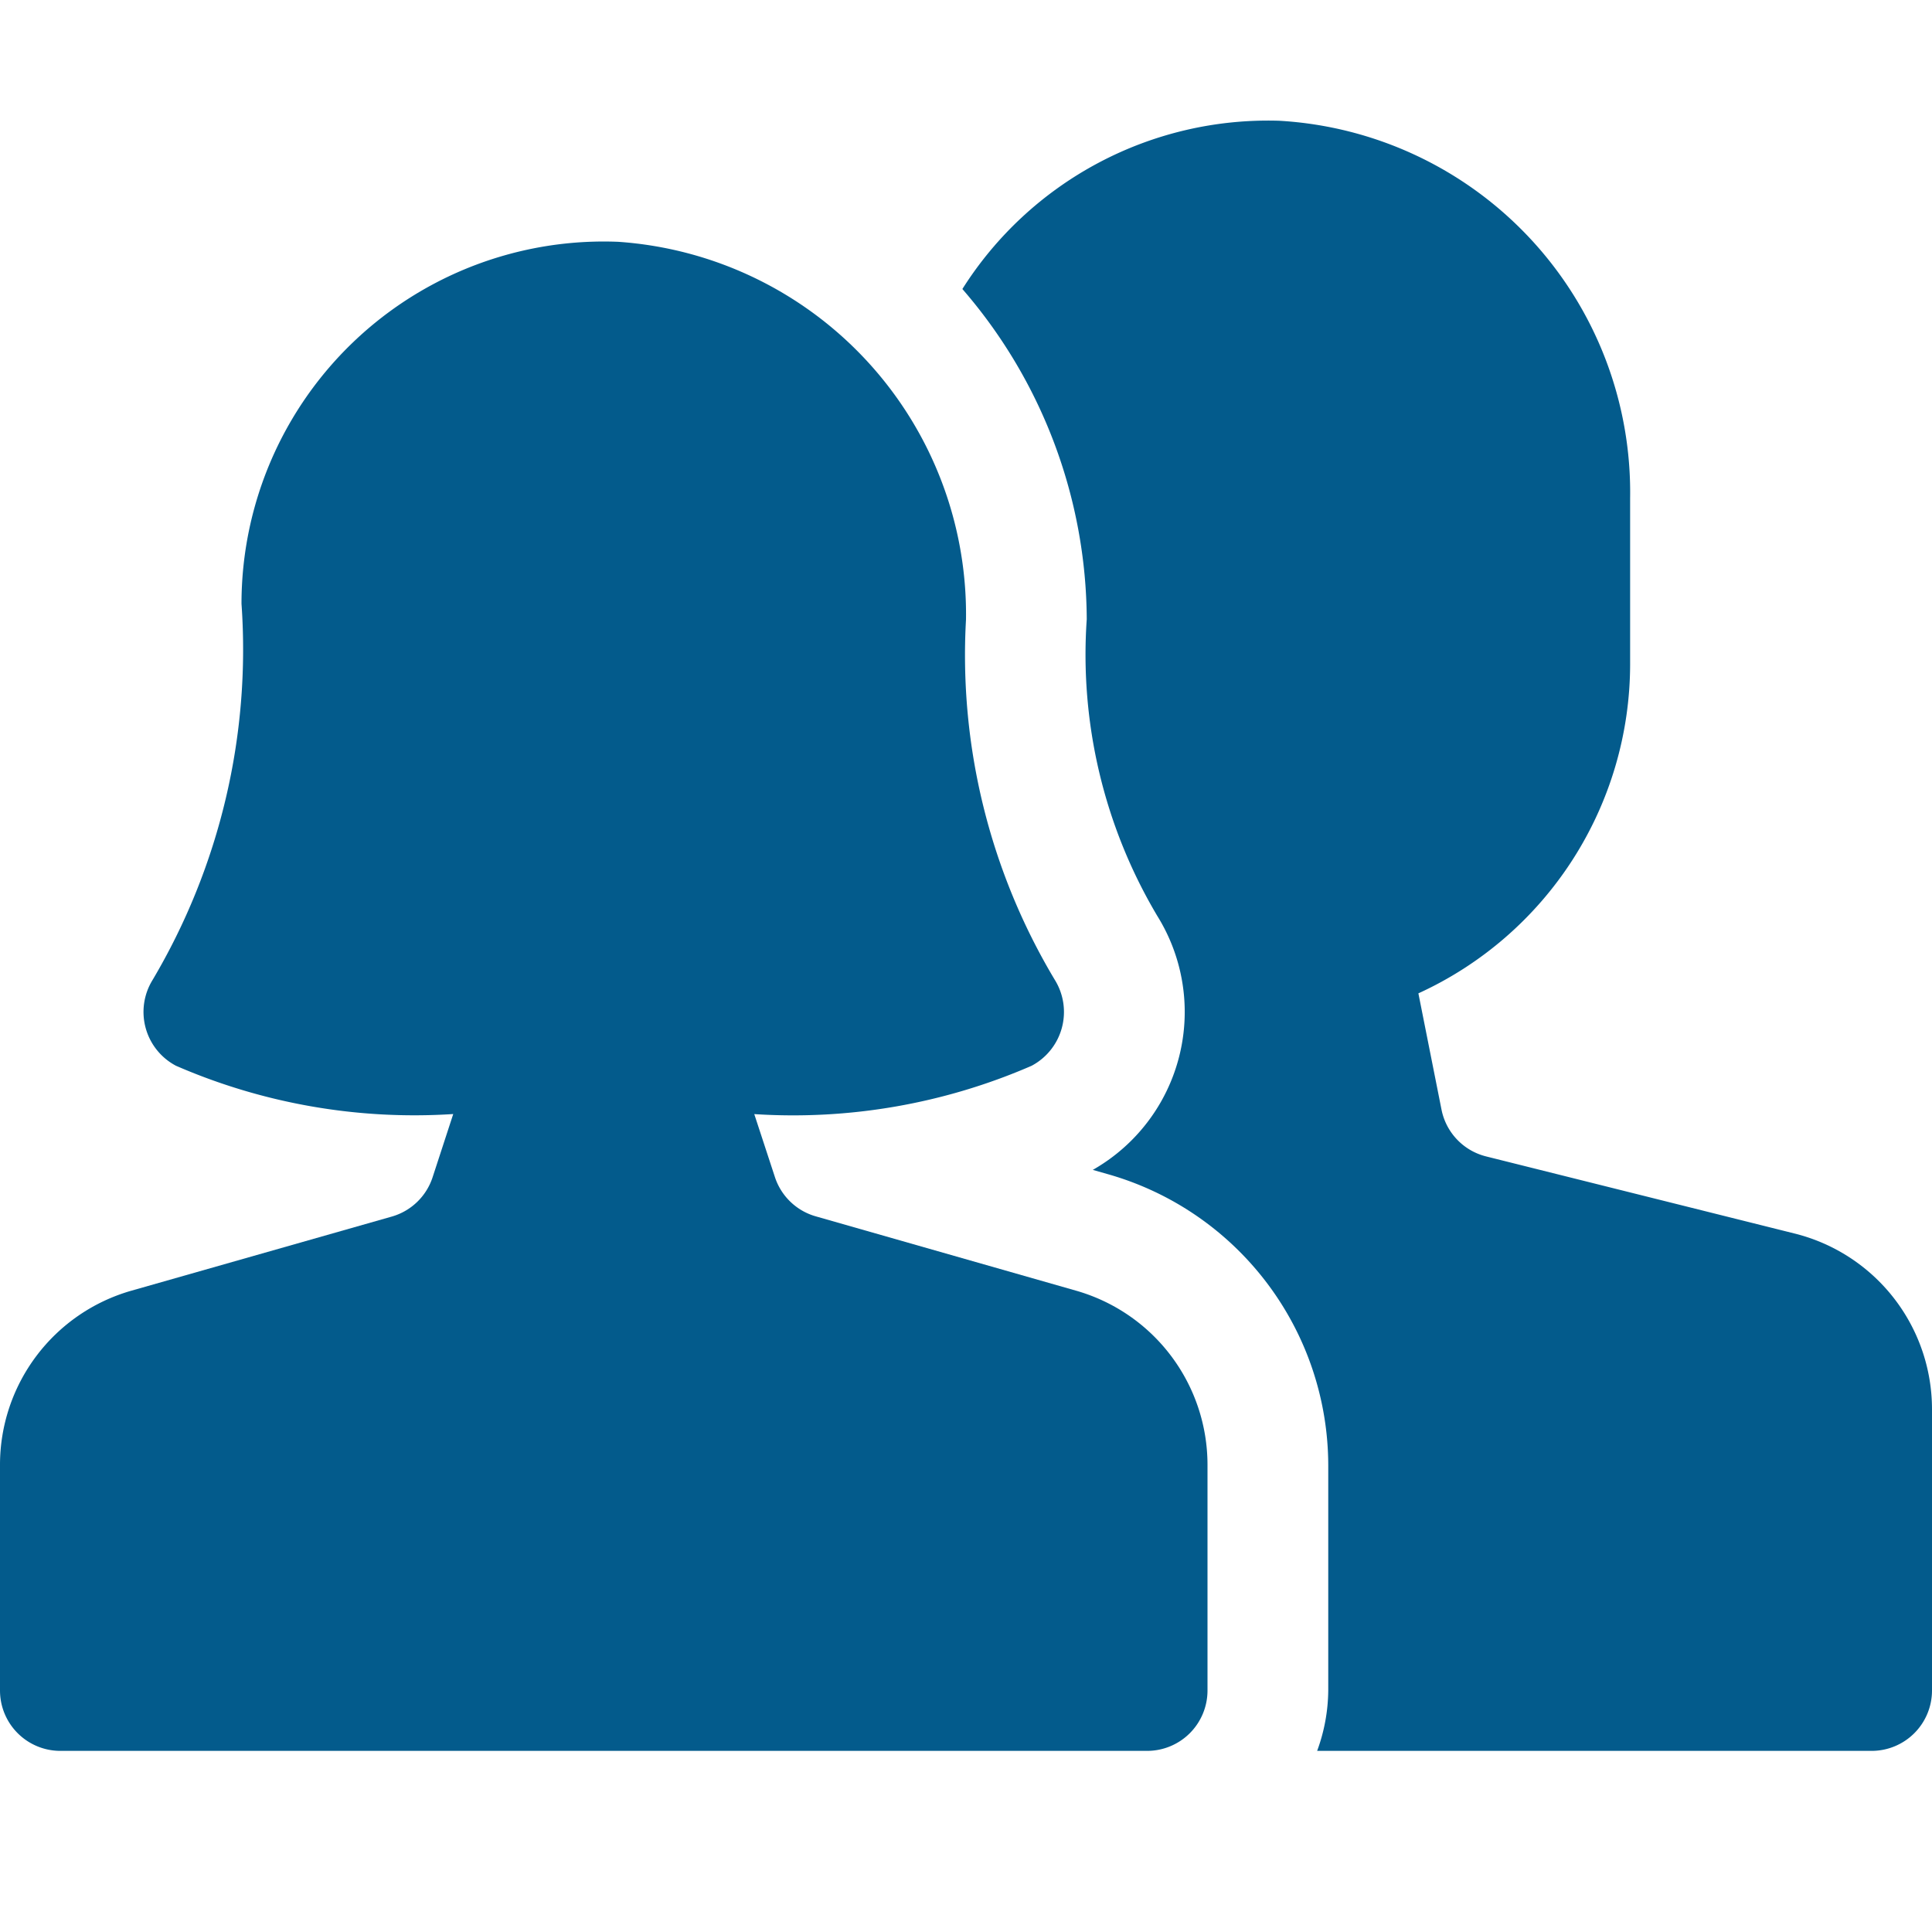 <svg xmlns="http://www.w3.org/2000/svg" width="32" height="32" viewBox="0 0 32 32">
    <title>users-wm</title>
    <g fill="#035b8c">
        <path d="M29.728,20.432l-5.113-1.278a1,1,0,0,1-.739-.775l-.383-1.926A6,6,0,0,0,27,11V8.252A6.166,6.166,0,0,0,21.185,2,5.99,5.99,0,0,0,15.94,4.787,8.409,8.409,0,0,1,18,10.256a8.472,8.472,0,0,0,1.168,4.914A3.009,3.009,0,0,1,18.1,19.377l.274.078A5.021,5.021,0,0,1,22,24.263V28a2.966,2.966,0,0,1-.184,1H31a1,1,0,0,0,1-1V23.342A3,3,0,0,0,29.728,20.432Z"></path>
        <path d="M17.824,21.378,13.51,20.146a1,1,0,0,1-.675-.65l-.342-1.043a9.907,9.907,0,0,0,4.593-.8,1.009,1.009,0,0,0,.384-1.425A10.467,10.467,0,0,1,16,10.262a6.185,6.185,0,0,0-5.762-6.257A6,6,0,0,0,4,10a10.739,10.739,0,0,1-1.472,6.23,1.008,1.008,0,0,0,.386,1.422,9.907,9.907,0,0,0,4.593.8L7.165,19.5a1,1,0,0,1-.675.65L2.176,21.378A3,3,0,0,0,0,24.263V28a1,1,0,0,0,1,1H19a1,1,0,0,0,1-1V24.263A3,3,0,0,0,17.824,21.378Z"></path>
    </g>
</svg>